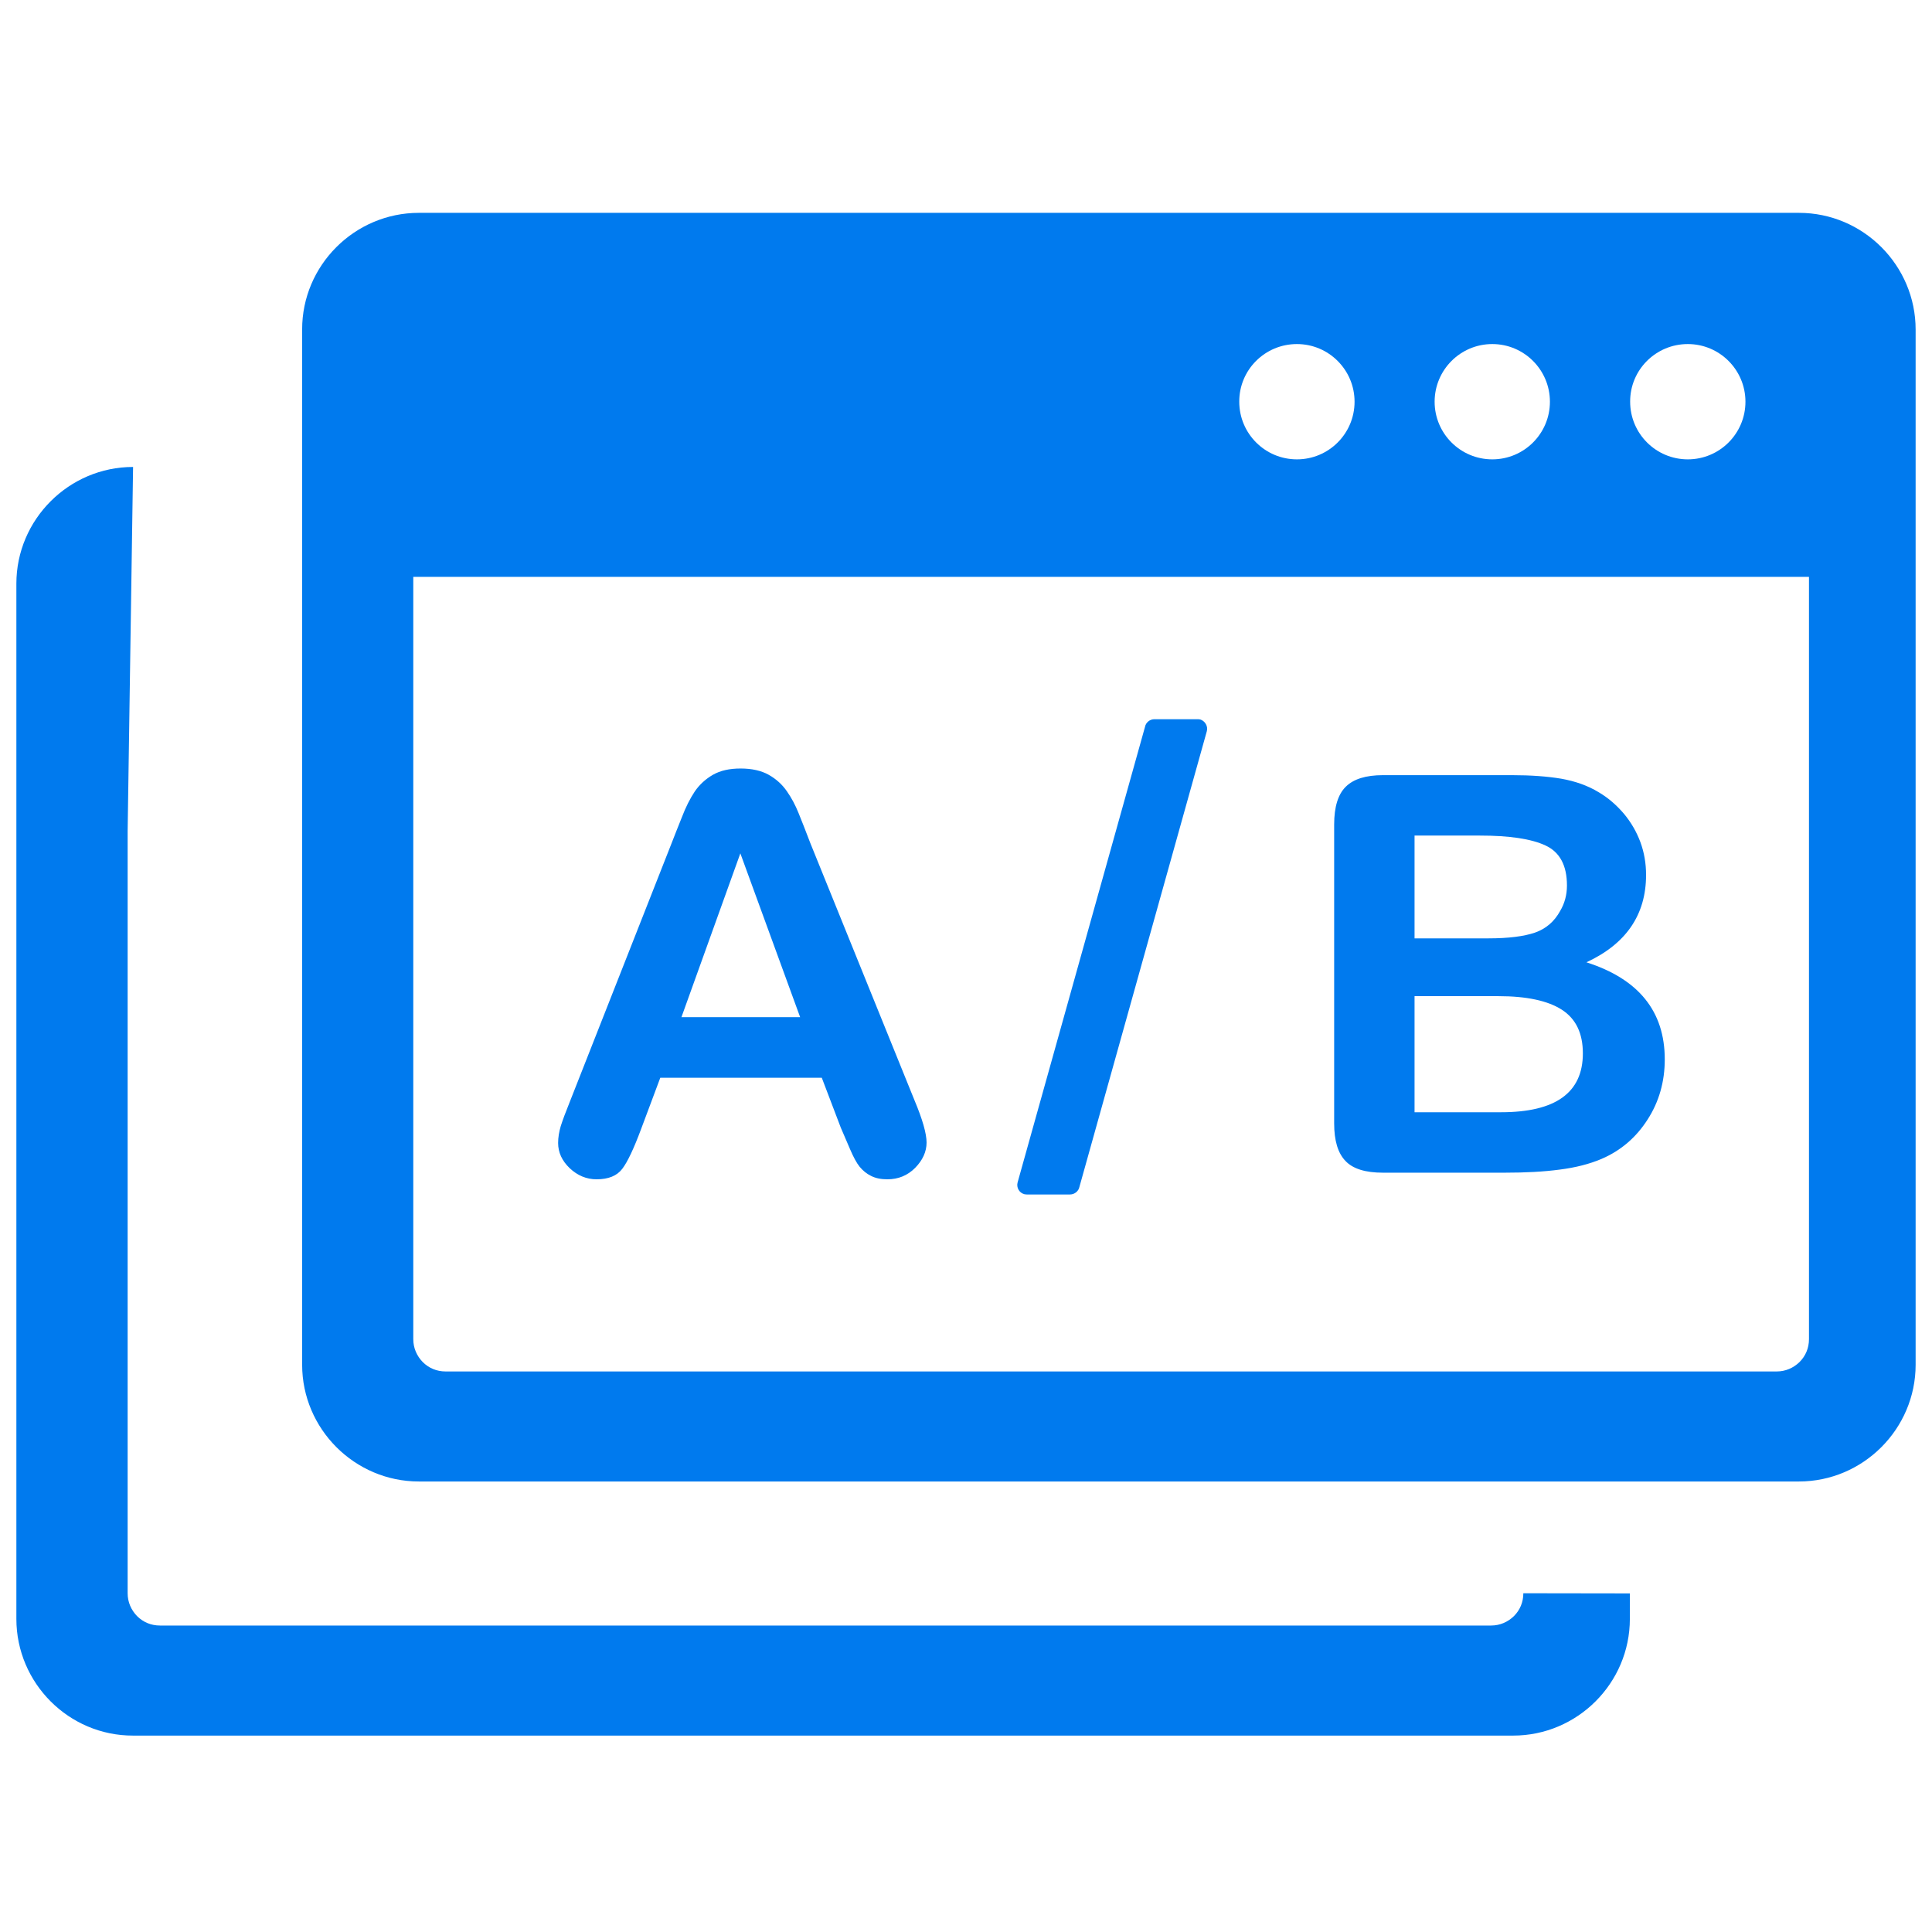 <svg width="59" height="59" viewBox="0 0 59 59" fill="none" xmlns="http://www.w3.org/2000/svg">
<g clip-path="url(#clip0_364_1395)">
<path fill-rule="evenodd" clip-rule="evenodd" d="M4.064 14.26L3.898 25.375V48.655C3.898 48.928 4.007 49.169 4.186 49.353C4.37 49.537 4.611 49.641 4.885 49.641H45.534C45.808 49.641 46.048 49.533 46.233 49.353C46.417 49.169 46.52 48.928 46.52 48.655L49.773 48.66V49.438C49.773 51.402 48.168 53.002 46.209 53.002H4.064C2.105 53.007 0.5 51.402 0.5 49.438V17.823C0.5 15.865 2.105 14.26 4.064 14.26ZM36.854 22.331L32.965 36.241C32.941 36.373 32.818 36.477 32.677 36.477H31.355C31.331 36.477 31.303 36.472 31.279 36.468C31.124 36.425 31.034 36.265 31.076 36.109L34.966 22.199C34.989 22.067 35.112 21.963 35.254 21.963H36.58C36.604 21.963 36.632 21.968 36.656 21.972C36.802 22.02 36.896 22.18 36.854 22.331ZM45.945 35.812H42.235C41.697 35.812 41.314 35.694 41.088 35.453C40.856 35.212 40.743 34.83 40.743 34.306V25.177C40.743 24.644 40.861 24.257 41.097 24.026C41.333 23.79 41.711 23.672 42.235 23.672H46.171C46.752 23.672 47.252 23.709 47.677 23.78C48.102 23.856 48.484 23.988 48.824 24.195C49.112 24.365 49.362 24.582 49.589 24.847C49.81 25.111 49.976 25.399 50.094 25.715C50.212 26.036 50.268 26.367 50.268 26.721C50.268 27.934 49.659 28.826 48.446 29.387C50.042 29.897 50.839 30.884 50.839 32.352C50.839 33.031 50.665 33.645 50.315 34.188C49.966 34.735 49.499 35.137 48.909 35.391C48.541 35.547 48.116 35.656 47.634 35.717C47.144 35.783 46.582 35.812 45.945 35.812ZM45.761 30.421H43.198V33.966H45.841C47.507 33.966 48.338 33.367 48.338 32.168C48.338 31.554 48.125 31.11 47.691 30.832C47.262 30.558 46.615 30.421 45.761 30.421ZM43.198 25.517V28.656H45.454C46.067 28.656 46.539 28.595 46.874 28.481C47.21 28.363 47.465 28.146 47.644 27.82C47.781 27.589 47.852 27.33 47.852 27.042C47.852 26.428 47.634 26.022 47.196 25.819C46.761 25.616 46.091 25.517 45.199 25.517H43.198ZM25.677 34.438L25.096 32.913H20.164L19.583 34.466C19.357 35.075 19.163 35.486 19.003 35.694C18.842 35.906 18.582 36.014 18.219 36.014C17.912 36.014 17.639 35.901 17.398 35.675C17.162 35.448 17.044 35.193 17.044 34.905C17.044 34.74 17.072 34.565 17.124 34.391C17.181 34.211 17.27 33.971 17.398 33.654L20.499 25.777C20.588 25.55 20.692 25.281 20.82 24.965C20.942 24.644 21.075 24.384 21.216 24.172C21.358 23.964 21.542 23.794 21.769 23.662C22 23.53 22.278 23.469 22.618 23.469C22.963 23.469 23.251 23.535 23.477 23.662C23.709 23.794 23.888 23.959 24.029 24.162C24.171 24.365 24.289 24.587 24.384 24.823C24.478 25.059 24.605 25.371 24.752 25.762L27.924 33.593C28.174 34.188 28.296 34.622 28.296 34.891C28.296 35.17 28.178 35.429 27.947 35.665C27.711 35.901 27.428 36.014 27.098 36.014C26.904 36.014 26.739 35.981 26.602 35.911C26.465 35.845 26.352 35.75 26.253 35.632C26.158 35.514 26.059 35.33 25.955 35.085C25.847 34.839 25.757 34.622 25.677 34.438ZM20.81 31.063H24.435L22.609 26.06L20.81 31.063ZM12.791 6.5H54.936C56.9 6.5 58.5 8.105 58.5 10.064V41.678C58.5 43.637 56.895 45.242 54.936 45.242H12.791C10.832 45.242 9.227 43.637 9.227 41.678V10.064C9.223 8.105 10.828 6.5 12.791 6.5ZM55.262 17.616H12.621V40.895C12.621 41.169 12.73 41.41 12.909 41.594C13.093 41.778 13.334 41.882 13.608 41.882H54.257C54.53 41.882 54.771 41.773 54.955 41.594C55.139 41.41 55.243 41.169 55.243 40.895V17.616H55.262ZM51.543 10.507C52.515 10.507 53.303 11.296 53.303 12.268C53.303 13.24 52.515 14.028 51.543 14.028C50.57 14.028 49.782 13.24 49.782 12.268C49.777 11.296 50.566 10.507 51.543 10.507ZM39.606 10.507C40.578 10.507 41.366 11.296 41.366 12.268C41.366 13.24 40.578 14.028 39.606 14.028C38.633 14.028 37.845 13.24 37.845 12.268C37.84 11.296 38.629 10.507 39.606 10.507ZM45.572 10.507C46.544 10.507 47.332 11.296 47.332 12.268C47.332 13.24 46.544 14.028 45.572 14.028C44.599 14.028 43.811 13.24 43.811 12.268C43.811 11.296 44.599 10.507 45.572 10.507Z" fill="#007AEE"/>
</g>
<defs>
<clipPath id="clip0_364_1395">
<rect width="58" height="58" fill="white" transform="translate(0.5 0.5)"/>
</clipPath>
</defs>
</svg>
